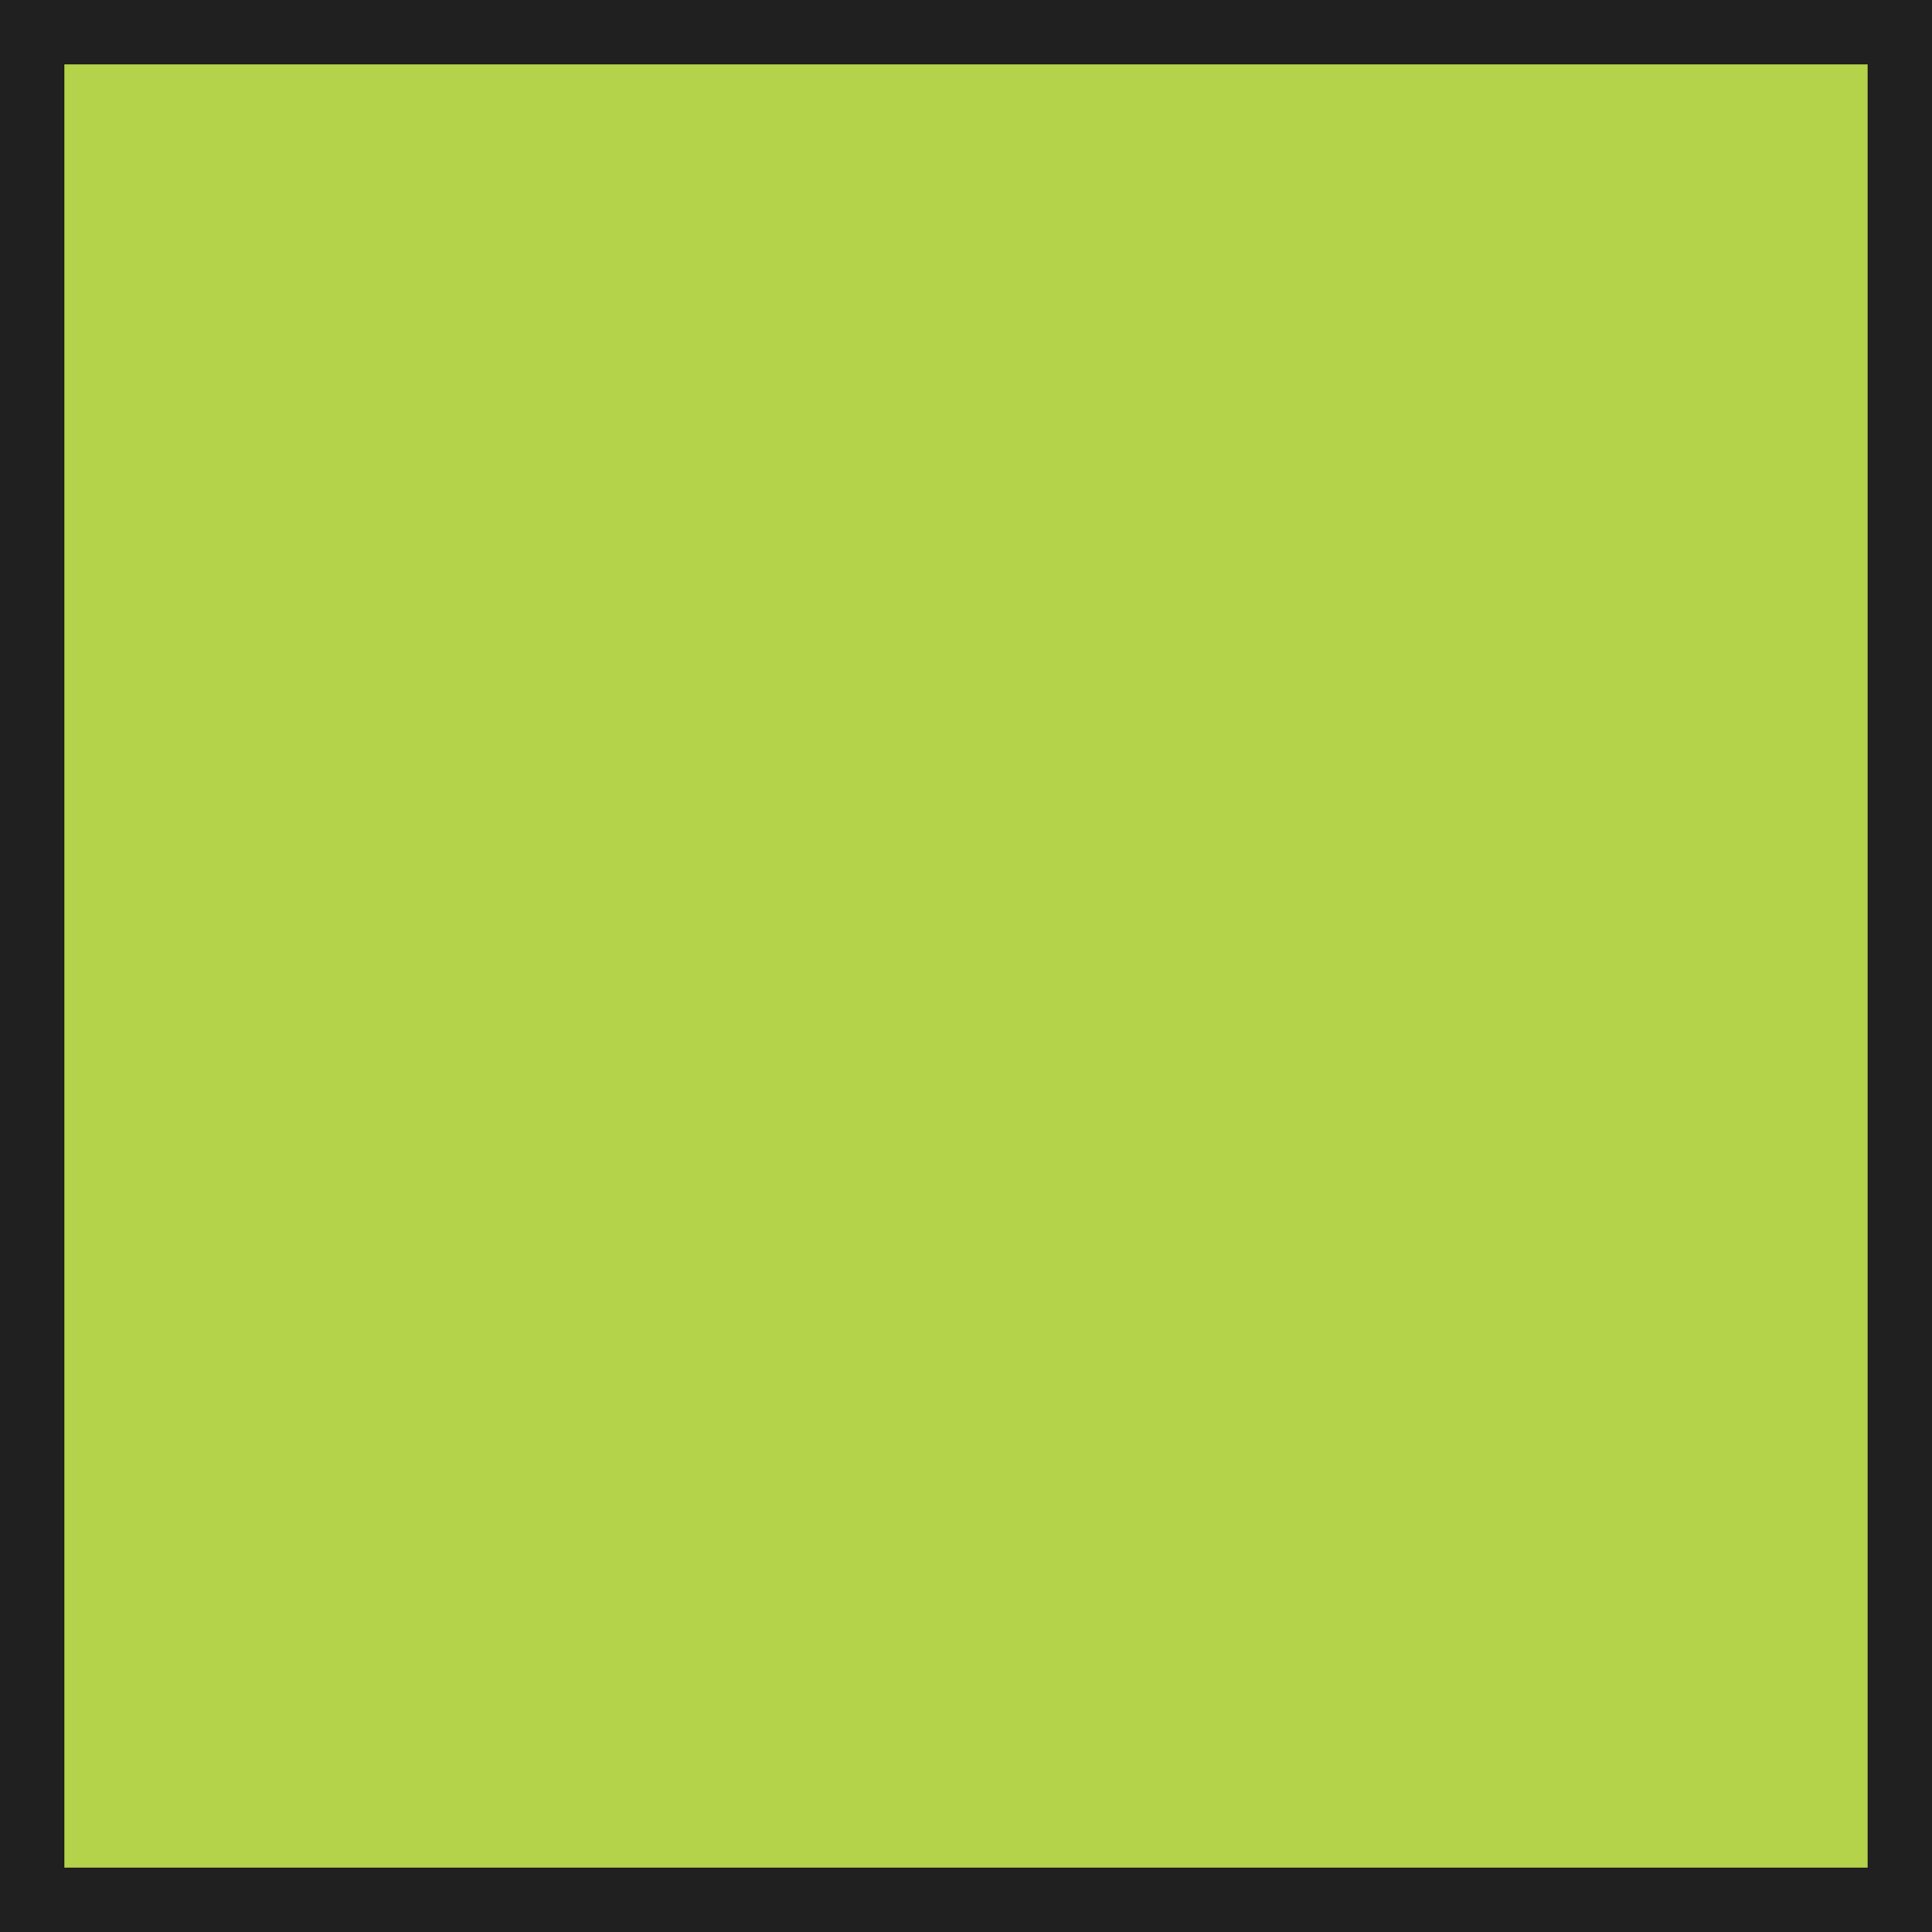 <?xml version="1.0" encoding="UTF-8"?>
<!-- Generator: Adobe Illustrator 16.0.0, SVG Export Plug-In . SVG Version: 6.00 Build 0)  -->
<svg xmlns="http://www.w3.org/2000/svg" xmlns:xlink="http://www.w3.org/1999/xlink" version="1.1" id="Ebene_1" x="0px" y="0px" width="30px" height="30px" viewBox="0 0 30 30" style="enable-background:new 0 0 30 30;" xml:space="preserve">
<g>
	<g style="display:none;">
		
			<rect x="0.83" y="0.83" style="display:inline;opacity:0.4;fill:#2951A4;enable-background:new    ;" width="28.33" height="28.33"></rect>
		<path style="display:inline;fill:#2951A4;" d="M28.88,1.12v27.76H1.12V1.12H28.88 M29.46,0.54H0.54v28.91h28.91V0.54L29.46,0.54z"></path>
	</g>
	<g style="display:none;">
		
			<rect x="0.83" y="0.83" style="display:inline;opacity:0.4;fill:#97C306;enable-background:new    ;" width="28.33" height="28.33"></rect>
		<path style="display:inline;fill:#97C306;" d="M28.88,1.12v27.76H1.12V1.12H28.88 M29.46,0.54H0.54v28.91h28.91V0.54L29.46,0.54z"></path>
	</g>
	<g style="display:none;">
		<rect x="1.31" y="1.31" style="display:inline;fill:#97C306;fill-opacity:0;" width="27.38" height="27.37"></rect>
		<path style="display:inline;fill:#97C306;" d="M27.92,2.08v25.84H2.08V2.08H27.92 M29.46,0.54H0.54v28.91h28.91V0.54L29.46,0.54z"></path>
	</g>
	<g>
		<rect x="0.5" y="0.5" style="fill:#B5D24B;" width="29" height="29"></rect>
		<path style="fill:#202020;" d="M29,1v28H1V1H29 M30,0H0v30h30V0L30,0z"></path>
	</g>
</g>
</svg>
